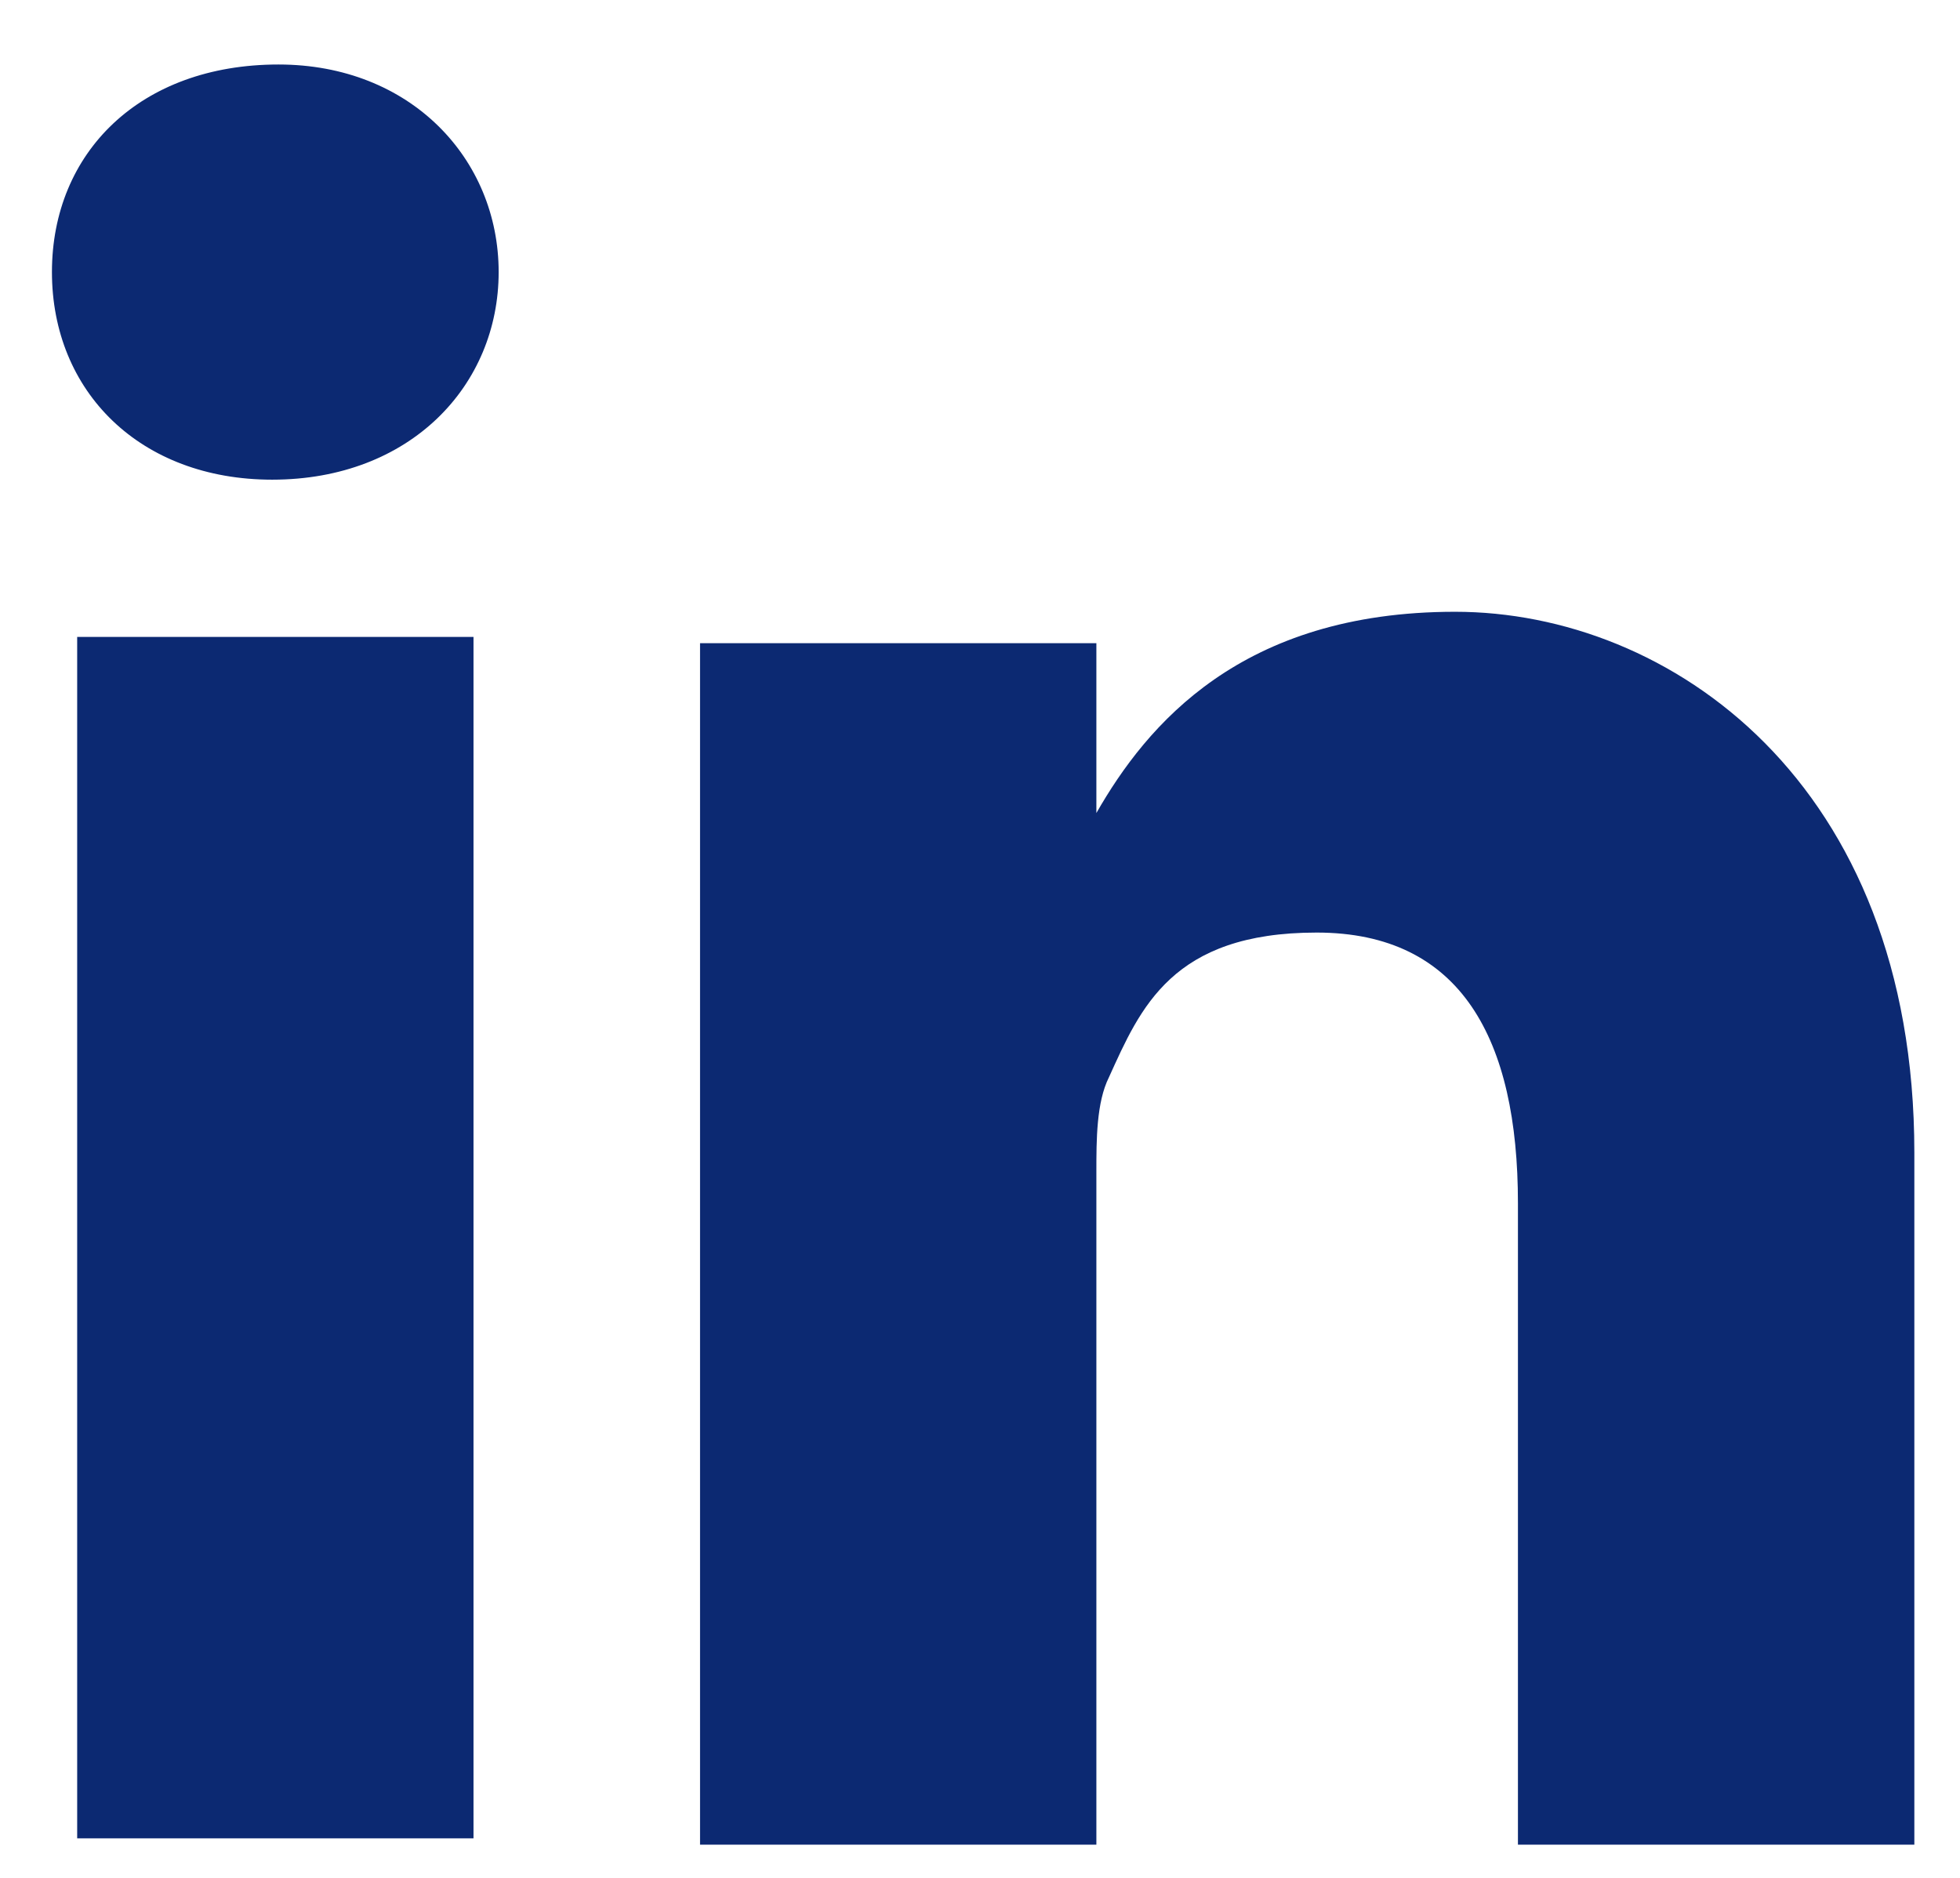 <svg width="24" height="23" viewBox="0 0 24 23" fill="none" xmlns="http://www.w3.org/2000/svg">
<path d="M23.441 14.118V22.593H18.587V14.735C18.587 12.732 17.894 11.422 16.122 11.422C14.35 11.422 13.964 12.346 13.579 13.194C13.425 13.502 13.425 13.964 13.425 14.349V22.593H8.572V7.878H13.425V9.958C14.042 8.879 15.197 7.493 17.817 7.493C20.436 7.493 23.441 9.573 23.441 14.118ZM3.41 0.79C1.715 0.79 0.636 1.869 0.636 3.332C0.636 4.796 1.715 5.875 3.333 5.875C5.028 5.875 6.106 4.719 6.106 3.332C6.106 1.946 5.028 0.79 3.41 0.79ZM0.945 22.516H5.798V7.801H0.945V22.516Z" fill="#0C2972"/>
</svg>
